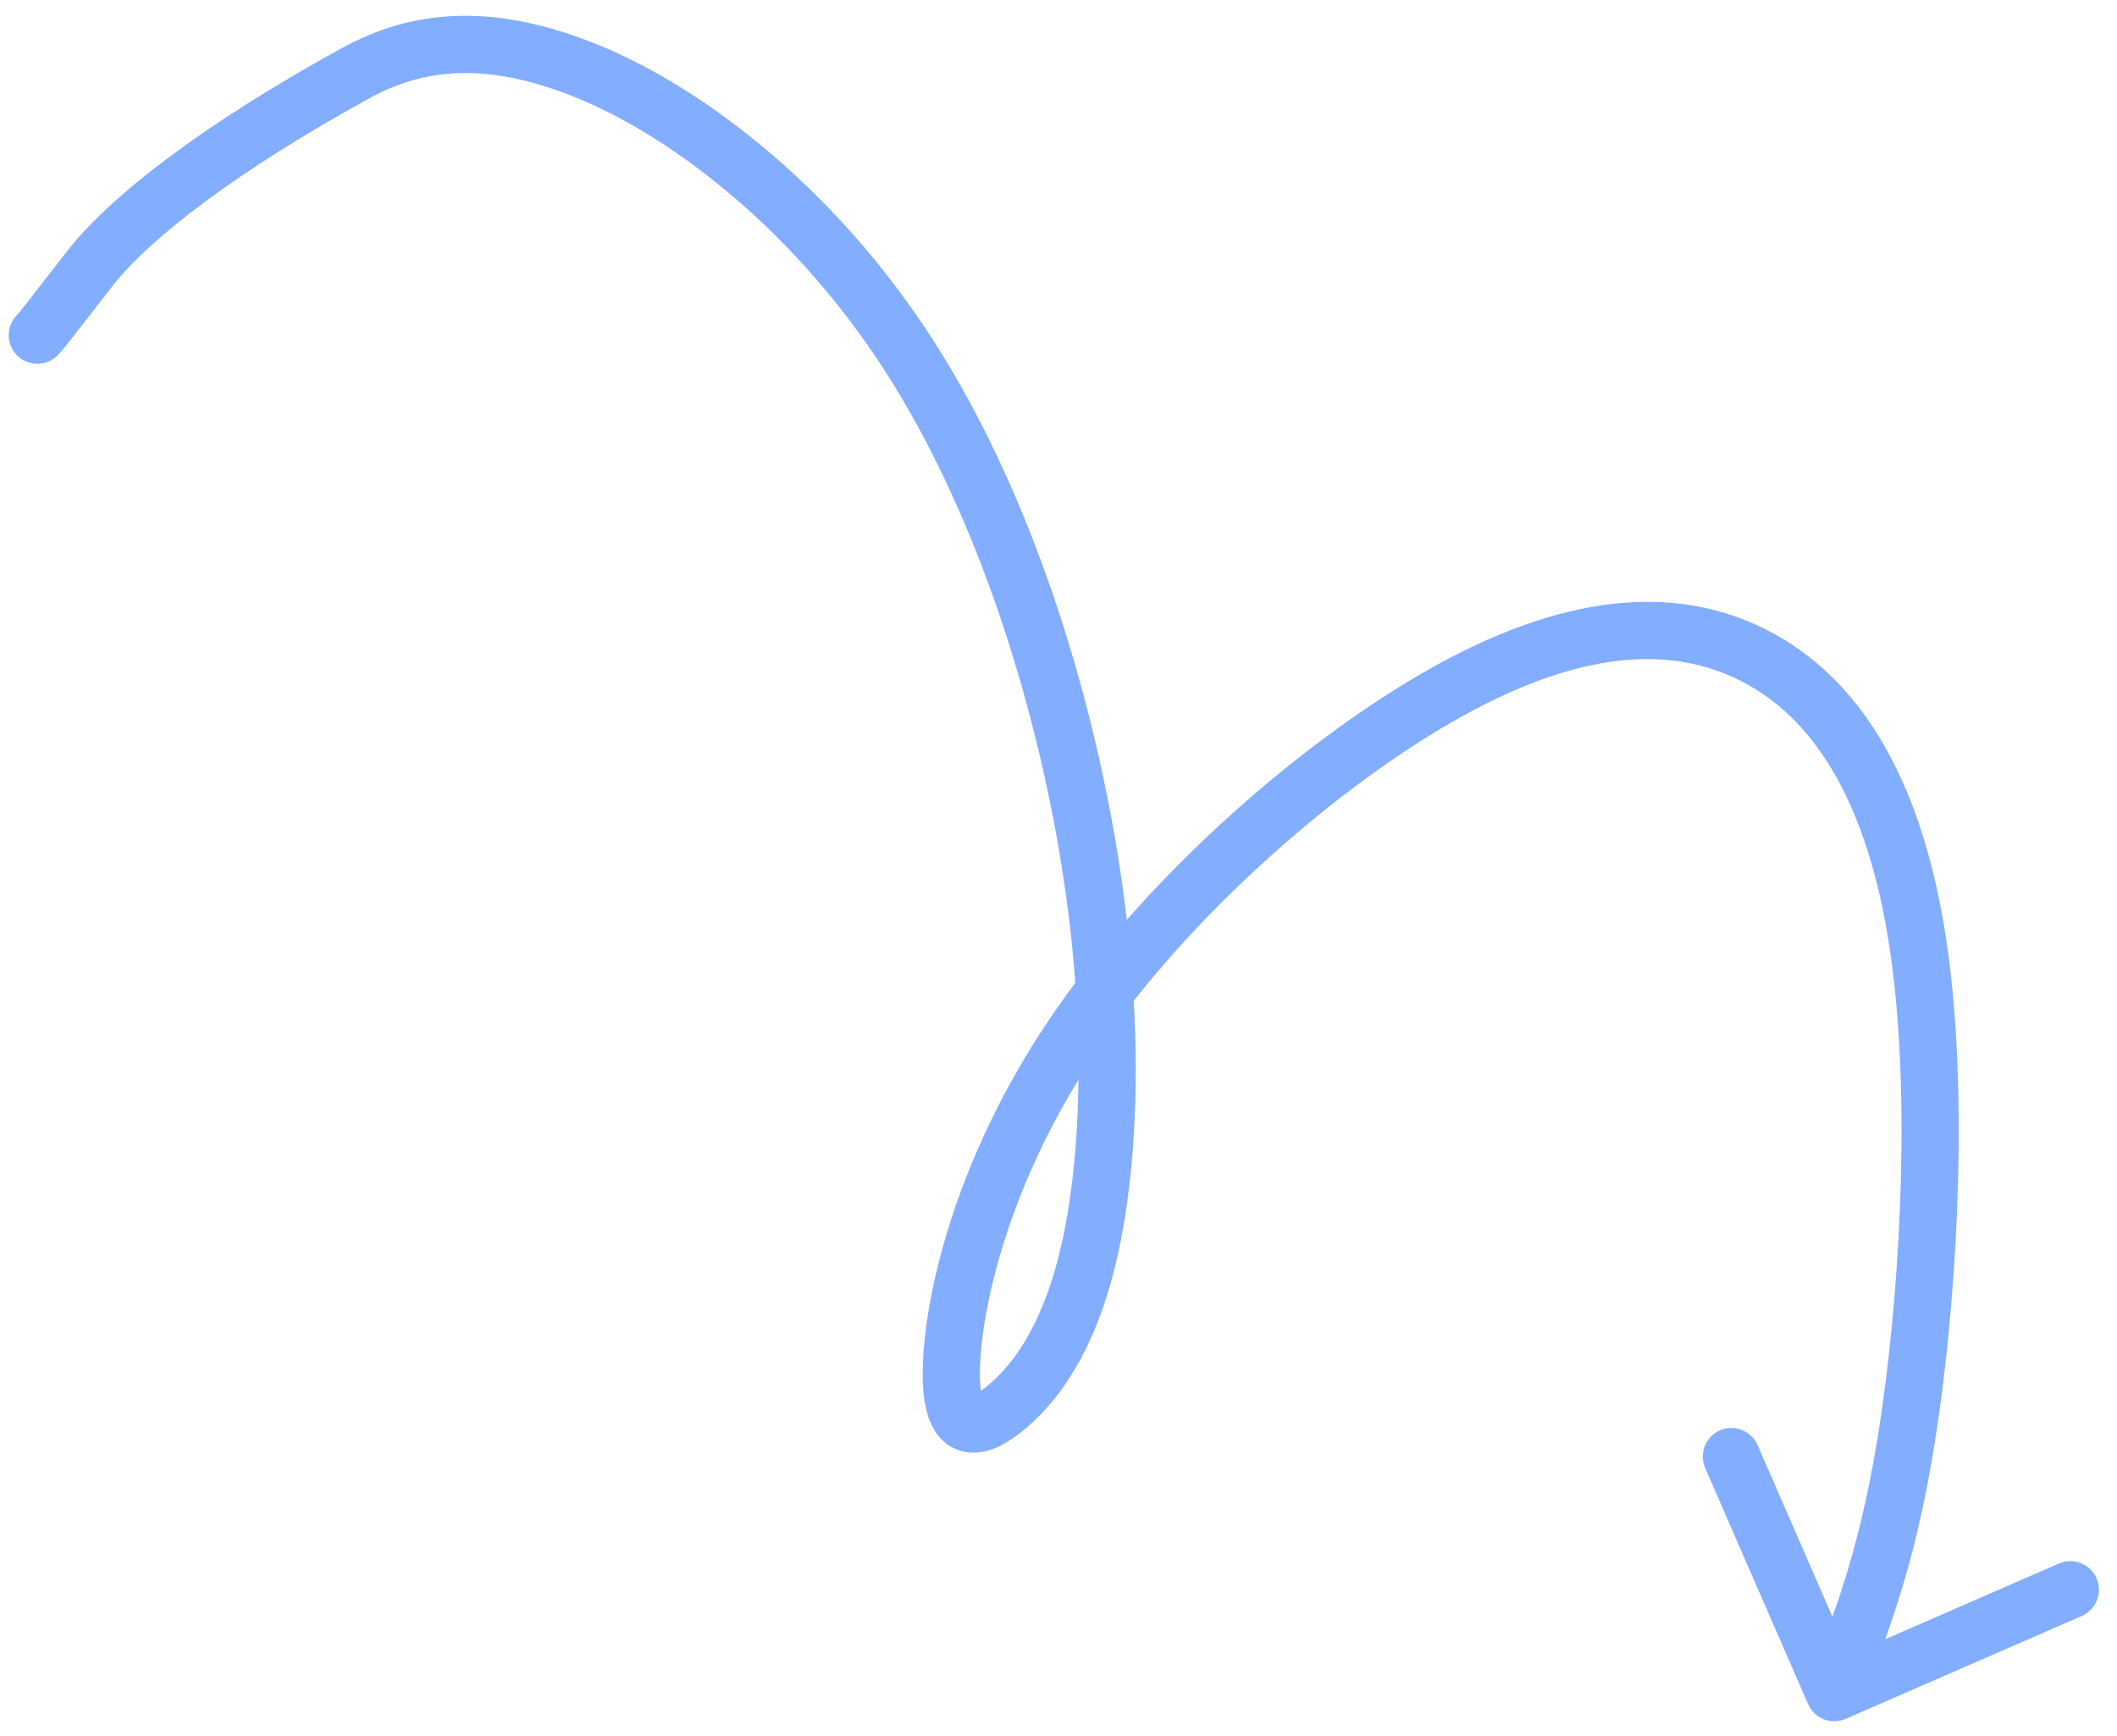 <?xml version="1.0" encoding="UTF-8"?> <svg xmlns="http://www.w3.org/2000/svg" width="111" height="91" viewBox="0 0 111 91" fill="none"><path d="M0.894 16.514C0.309 17.1 0.309 18.049 0.894 18.635C1.48 19.221 2.43 19.221 3.016 18.635L0.894 16.514ZM4.705 14.087L5.887 15.01L4.705 14.087ZM18.618 3.852L19.341 5.166L18.618 3.852ZM94.802 89.346C95.132 90.105 96.016 90.452 96.776 90.121L109.151 84.727C109.911 84.396 110.258 83.512 109.927 82.752C109.596 81.993 108.712 81.646 107.953 81.977L96.952 86.772L92.157 75.771C91.826 75.012 90.942 74.665 90.183 74.996C89.423 75.327 89.076 76.211 89.407 76.97L94.802 89.346ZM1.955 17.575L3.016 18.635C3.232 18.419 3.571 17.988 3.984 17.459C4.444 16.868 5.039 16.096 5.887 15.01L4.705 14.087L3.523 13.164C2.693 14.226 2.046 15.065 1.618 15.614C1.396 15.898 1.226 16.115 1.096 16.274C1.032 16.354 0.982 16.414 0.944 16.458C0.903 16.505 0.889 16.519 0.894 16.514L1.955 17.575ZM4.705 14.087L5.887 15.01C7.884 12.453 12.52 8.918 19.341 5.166L18.618 3.852L17.895 2.537C11.003 6.328 5.912 10.103 3.523 13.164L4.705 14.087ZM18.618 3.852L19.341 5.166C22.24 3.571 25.529 3.215 30.235 5.13L30.8 3.741L31.365 2.351C25.953 0.149 21.703 0.443 17.895 2.537L18.618 3.852ZM30.8 3.741L30.235 5.13C34.995 7.067 41.172 11.667 45.921 18.72L47.165 17.882L48.409 17.044C43.356 9.539 36.722 4.531 31.365 2.351L30.8 3.741ZM47.165 17.882L45.921 18.72C50.67 25.772 53.816 35.165 55.377 43.724L56.852 43.455L58.328 43.186C56.722 34.373 53.463 24.549 48.409 17.044L47.165 17.882ZM56.852 43.455L55.377 43.724C56.933 52.263 56.787 59.543 55.827 64.443L57.299 64.732L58.771 65.02C59.816 59.685 59.938 52.02 58.328 43.186L56.852 43.455ZM57.299 64.732L55.827 64.443C54.878 69.287 53.156 71.495 51.832 72.611L52.798 73.758L53.765 74.905C55.7 73.274 57.715 70.411 58.771 65.02L57.299 64.732ZM52.798 73.758L51.832 72.611C51.476 72.91 51.216 73.072 51.054 73.142C50.878 73.218 51.017 73.104 51.285 73.215C51.579 73.337 51.585 73.542 51.515 73.324C51.443 73.104 51.37 72.661 51.38 71.884L49.881 71.863L48.381 71.843C48.368 72.766 48.444 73.582 48.661 74.249C48.879 74.921 49.311 75.644 50.137 75.986C50.936 76.317 51.711 76.125 52.242 75.897C52.788 75.661 53.306 75.292 53.765 74.905L52.798 73.758ZM49.881 71.863L51.38 71.884C51.423 68.787 52.795 62.129 57.466 55.182L56.221 54.345L54.977 53.508C49.995 60.917 48.431 68.138 48.381 71.843L49.881 71.863ZM56.221 54.345L57.466 55.182C62.154 48.21 70.113 41.164 76.774 37.496L76.05 36.182L75.327 34.868C68.263 38.758 59.941 46.125 54.977 53.508L56.221 54.345ZM76.05 36.182L76.774 37.496C83.361 33.869 88.121 33.918 91.667 35.911L92.402 34.603L93.137 33.296C88.38 30.622 82.465 30.938 75.327 34.868L76.05 36.182ZM92.402 34.603L91.667 35.911C95.25 37.925 97.908 42.196 99.05 49.517L100.532 49.286L102.014 49.055C100.802 41.285 97.855 35.948 93.137 33.296L92.402 34.603ZM100.532 49.286L99.05 49.517C100.195 56.859 99.679 66.838 98.681 73.856L100.166 74.067L101.651 74.278C102.67 67.111 103.222 56.805 102.014 49.055L100.532 49.286ZM100.166 74.067L98.681 73.856C97.696 80.781 96.275 84.392 94.78 88.198L96.177 88.746L97.573 89.295C99.103 85.4 100.618 81.539 101.651 74.278L100.166 74.067Z" fill="#83ADFF"></path></svg> 